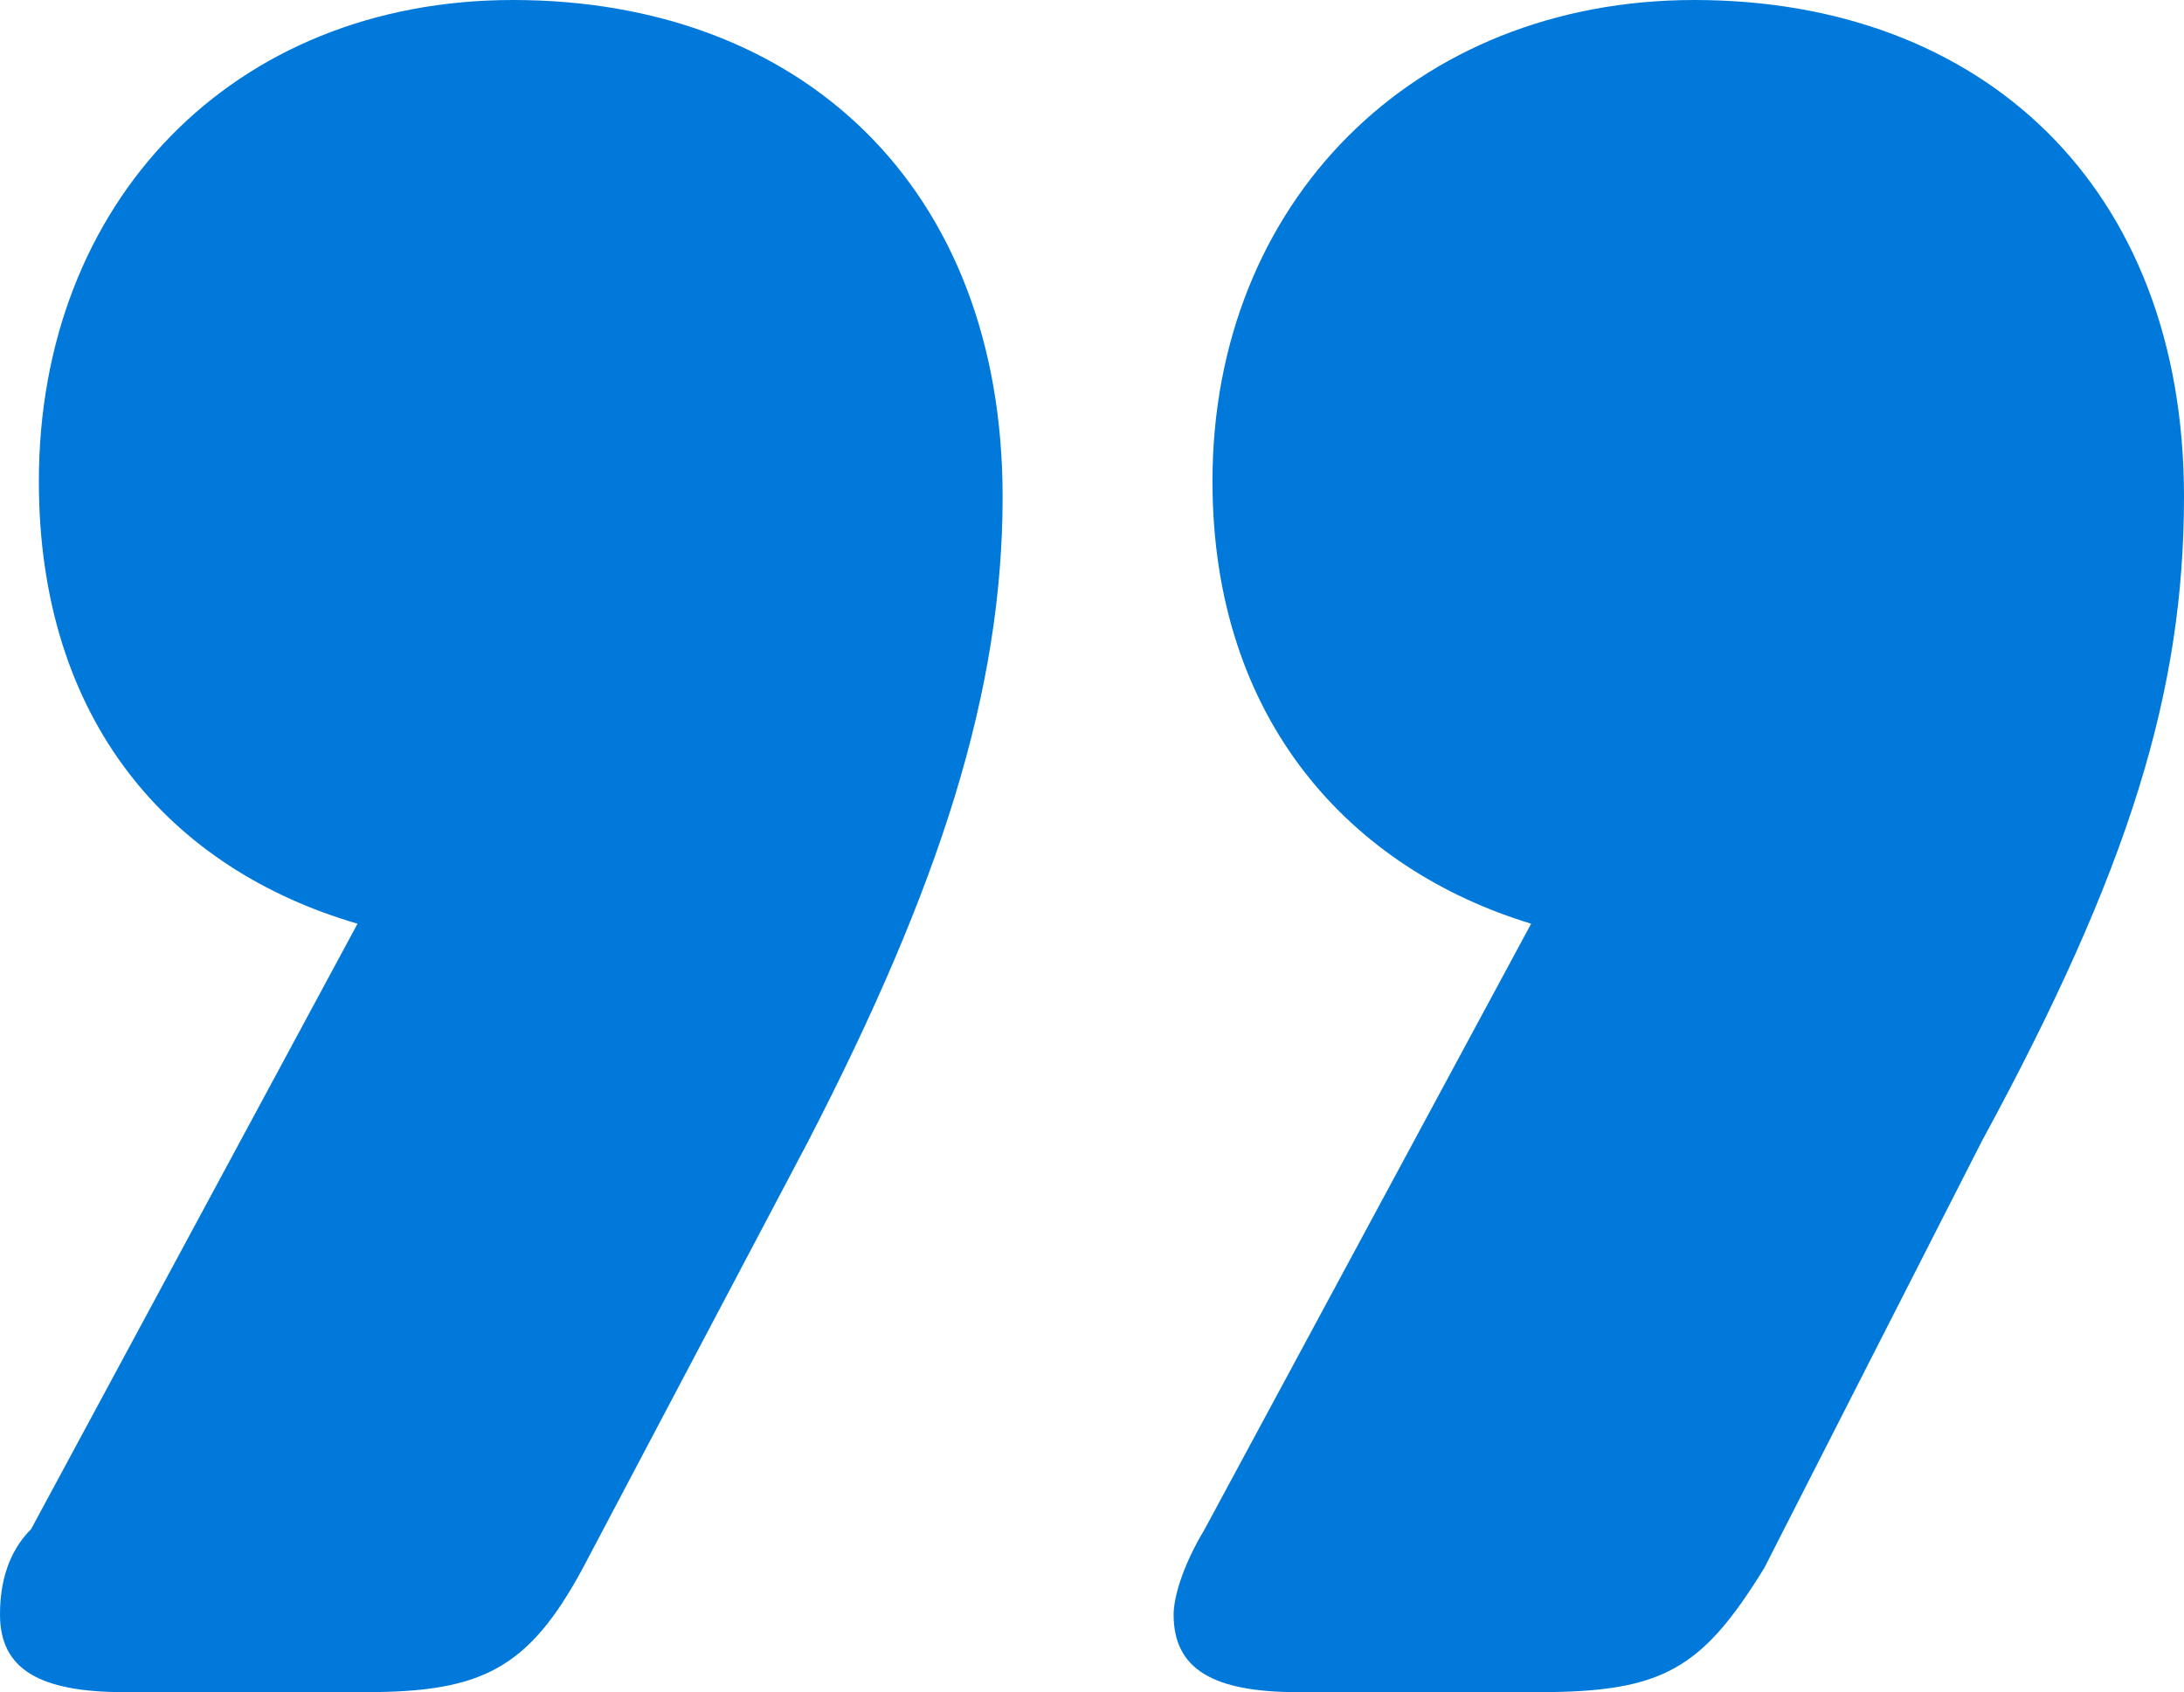 <svg width="191" height="148" viewBox="0 0 191 148" fill="none" xmlns="http://www.w3.org/2000/svg">
<path d="M191 43.45C191 60.422 186.242 76.037 173.327 99.798L154.295 137.138C148.858 145.963 145.459 148 134.584 148L113.512 148C106.036 148 102.637 145.963 102.637 141.211C102.637 139.853 103.317 137.138 105.356 133.743L133.904 80.789C118.27 76.037 106.036 63.138 106.036 42.092C106.036 17.651 123.708 -5.88284e-06 148.178 -3.74362e-06C173.327 -1.54499e-06 191 16.294 191 43.45ZM87.683 43.45C87.683 60.422 82.246 77.394 70.69 99.798L50.979 137.138C46.221 145.963 42.142 148 31.947 148L10.875 148C3.399 148 1.78055e-07 145.963 5.93512e-07 141.211C8.30917e-07 138.495 0.68 135.78 2.719 133.743L31.267 80.789C14.954 76.037 3.399 63.138 3.399 42.092C3.399 17.651 20.392 -1.49151e-05 44.861 -1.27759e-05C70.011 -1.05772e-05 87.683 16.294 87.683 43.45Z" fill="#0179DB"/>
</svg>
